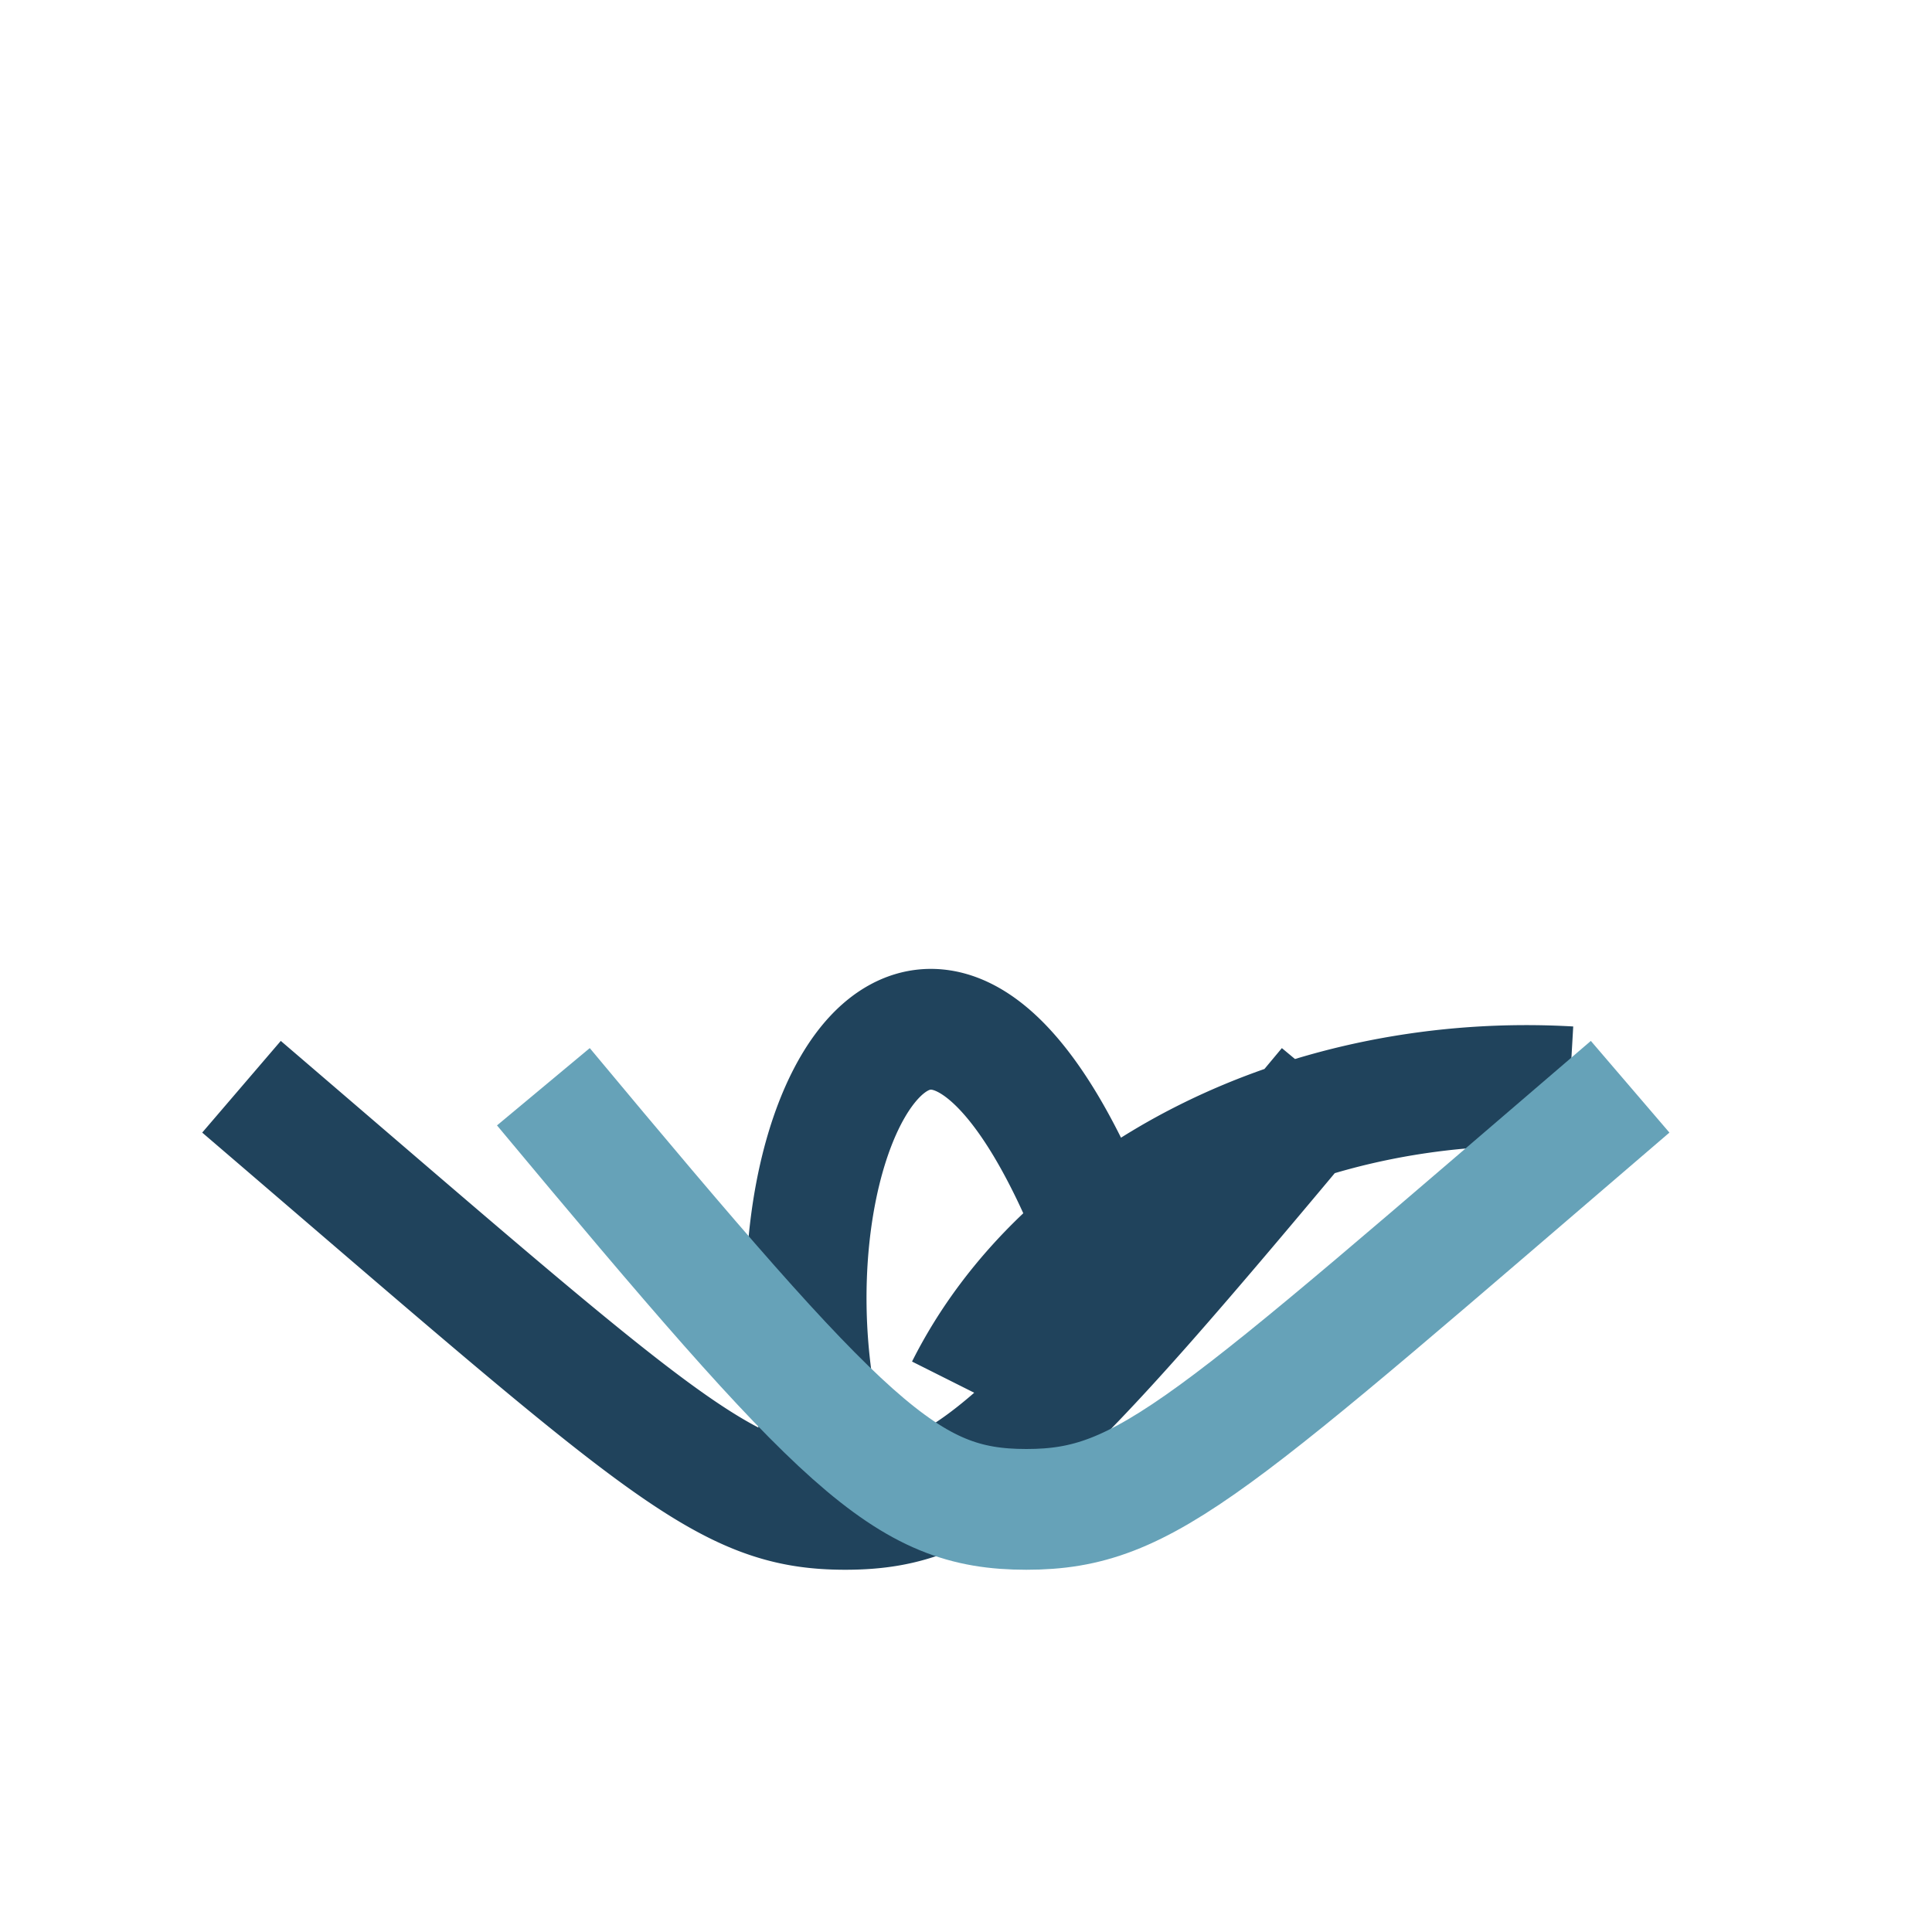 <?xml version="1.0" encoding="UTF-8"?>
<svg xmlns="http://www.w3.org/2000/svg" width="32" height="32" viewBox="0 0 32 32"><path d="M4 18c7 6 8 7 10 7s3-1 8-7m-8 7c-2-5 1-12 4-5m8-2a10 8 0 0 0-10 5" fill="none" stroke="#20435C" stroke-width="2"/><path d="M27 18c-7 6-8 7-10 7s-3-1-8-7" fill="none" stroke="#66A2B8" stroke-width="2"/></svg>